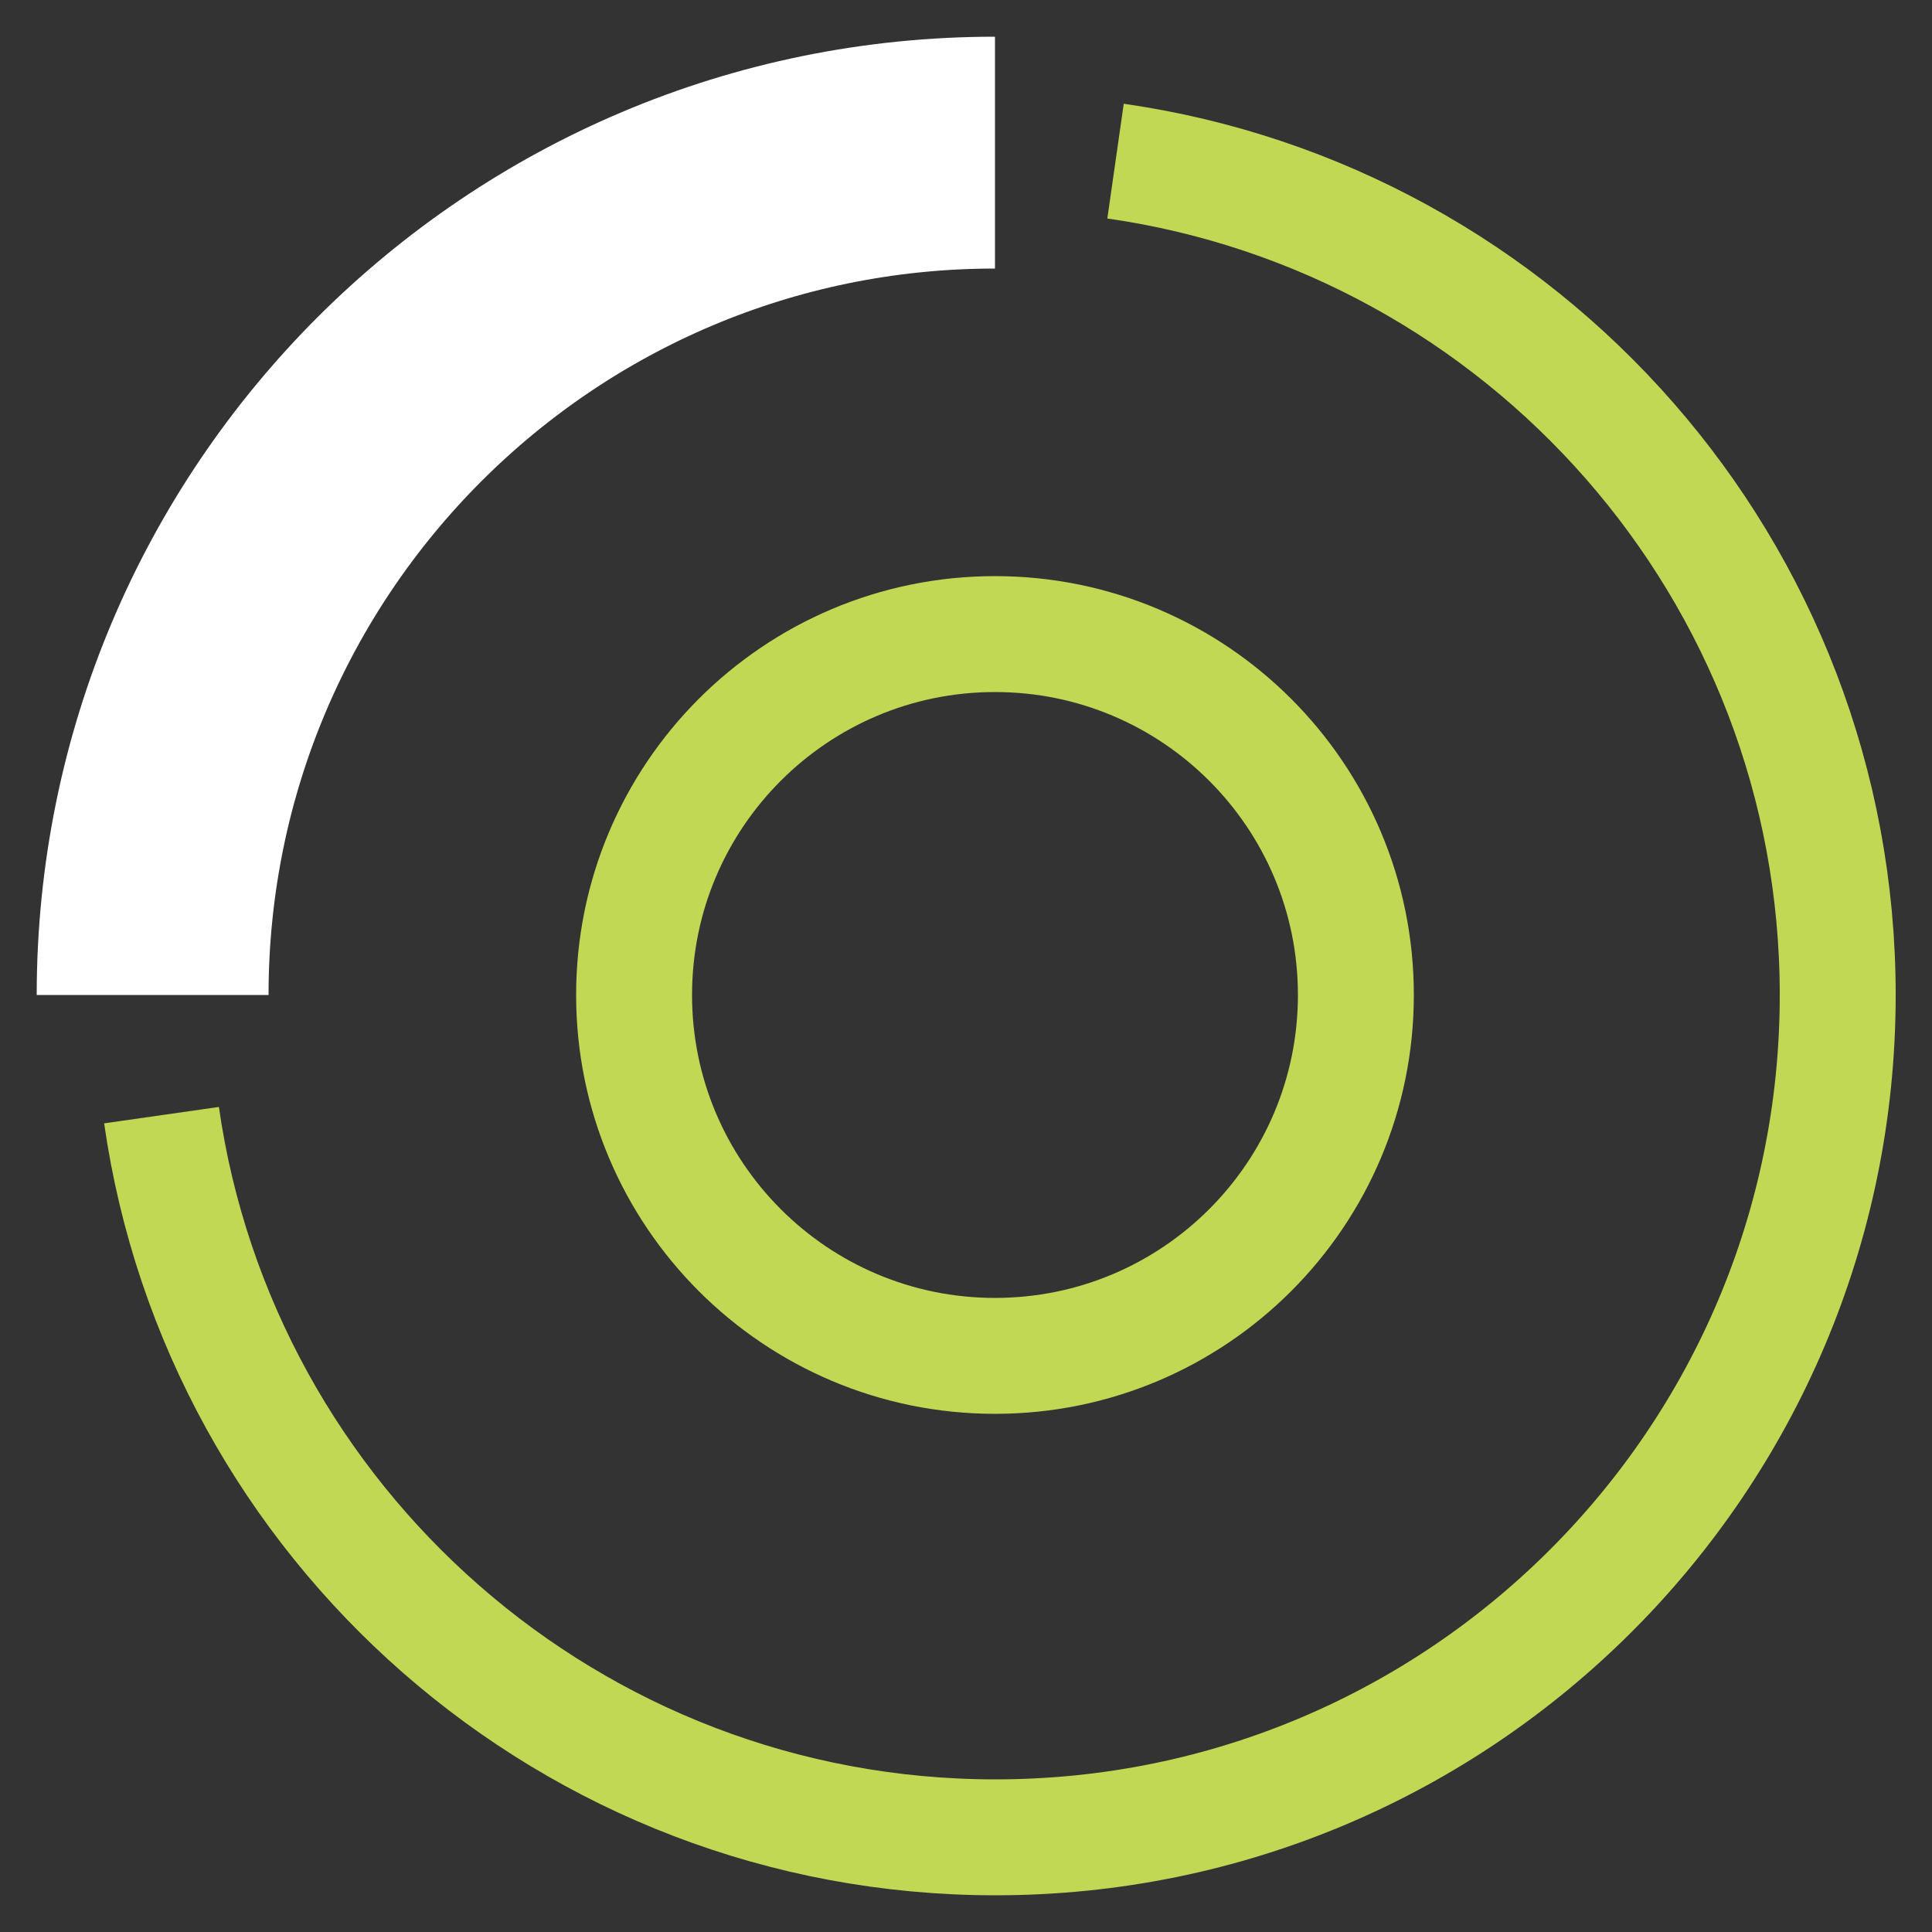 <?xml version="1.0" encoding="UTF-8"?>
<svg xmlns="http://www.w3.org/2000/svg" width="50" height="50" viewBox="0 0 50 50" fill="none">
  <rect x="0" y="0" width="50" height="50" fill="#333333" stroke="none"/>
  <g id="brzda">
    <path id="Vector" d="M28.87 4.17C39.43 5.68 47.56 14.77 47.56 25.75C47.56 37.79 37.8 47.55 25.76 47.55C14.78 47.55 5.69 39.42 4.18 28.86" stroke="#C0D854" stroke-width="3" stroke-miterlimit="10"></path>
    <path id="Vector_2" d="M3.95 25.75C3.95 13.71 13.71 3.95 25.75 3.95" stroke="white" stroke-width="6" stroke-miterlimit="10"></path>
    <path id="Vector_3" d="M25.75 35.09C30.908 35.09 35.09 30.908 35.09 25.75C35.09 20.592 30.908 16.41 25.75 16.41C20.592 16.41 16.41 20.592 16.41 25.75C16.41 30.908 20.592 35.09 25.75 35.09Z" stroke="#C0D854" stroke-width="3" stroke-miterlimit="10"></path>
  </g>
</svg>
